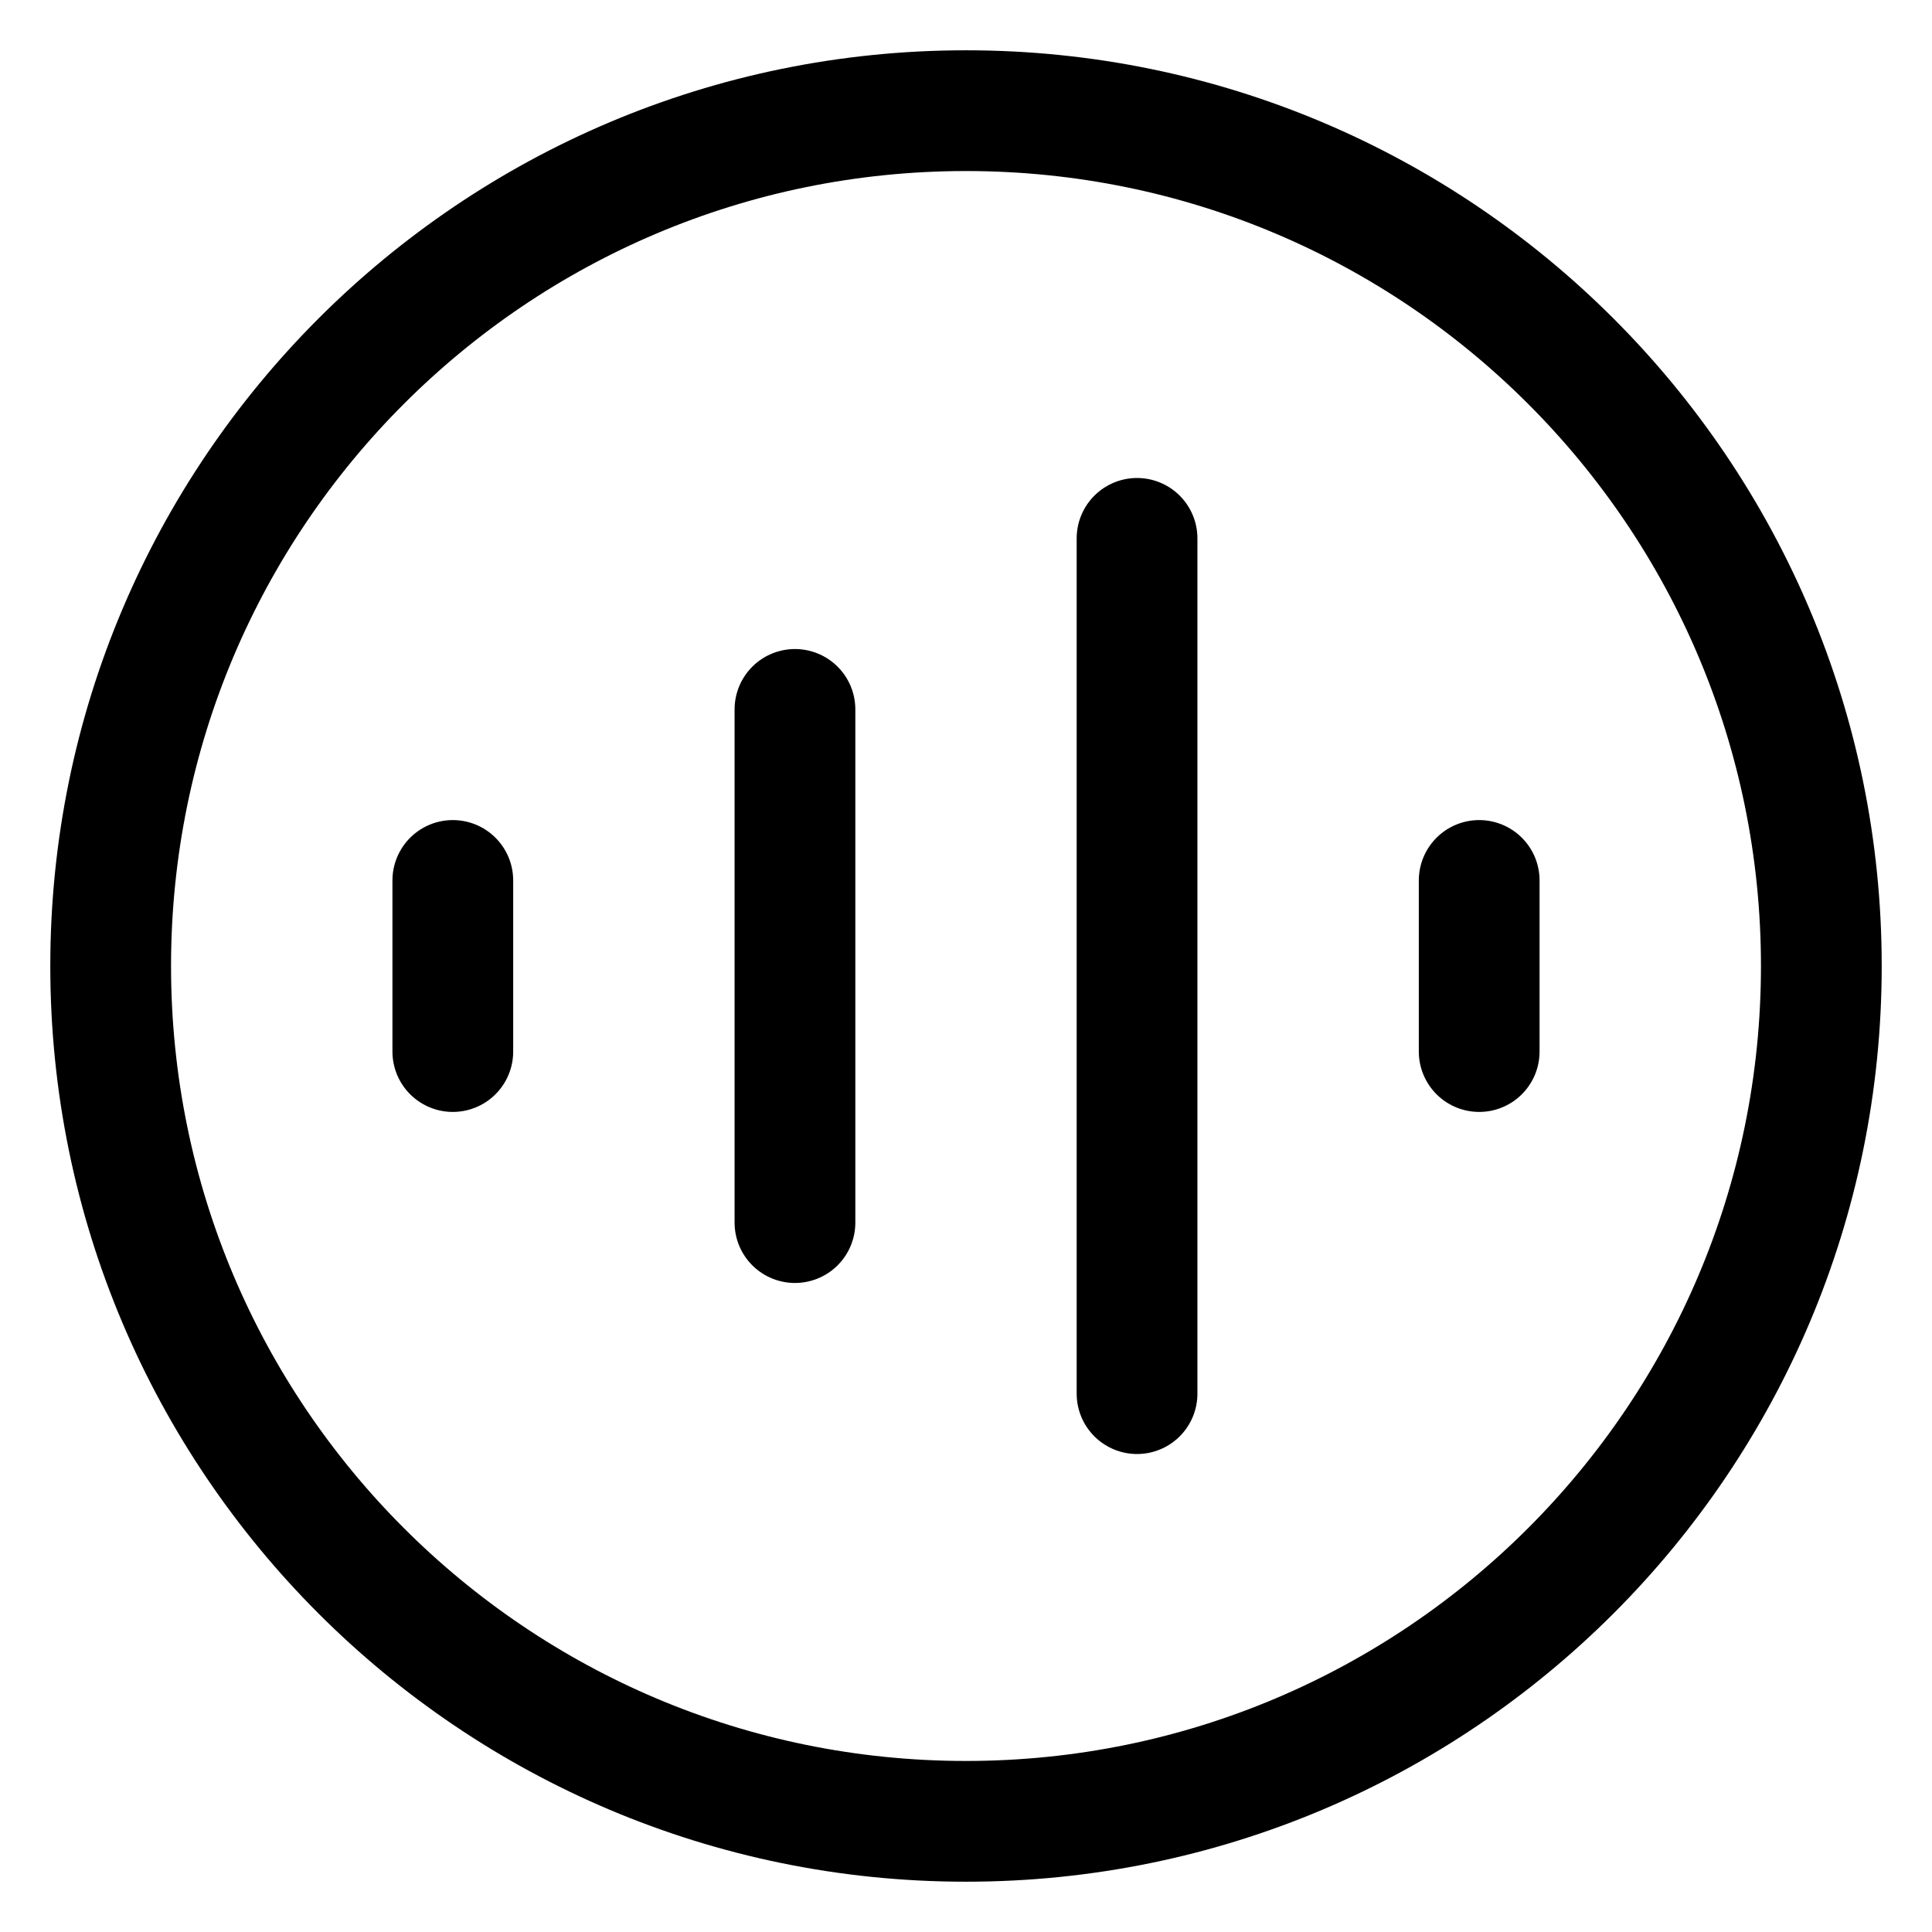 <svg width="32" height="32" viewBox="0 0 32 32" fill="none" xmlns="http://www.w3.org/2000/svg">
<path d="M7.5 14.583V17.417M13.167 11.75V20.25M18.833 8.917V23.083M24.5 14.583V17.417M30.167 16C30.167 23.824 23.824 30.167 16 30.167C8.176 30.167 1.833 23.824 1.833 16C1.833 8.176 8.176 1.833 16 1.833C23.824 1.833 30.167 8.176 30.167 16Z" stroke="black" stroke-width="2" stroke-linecap="round" stroke-linejoin="round"/>
</svg>
